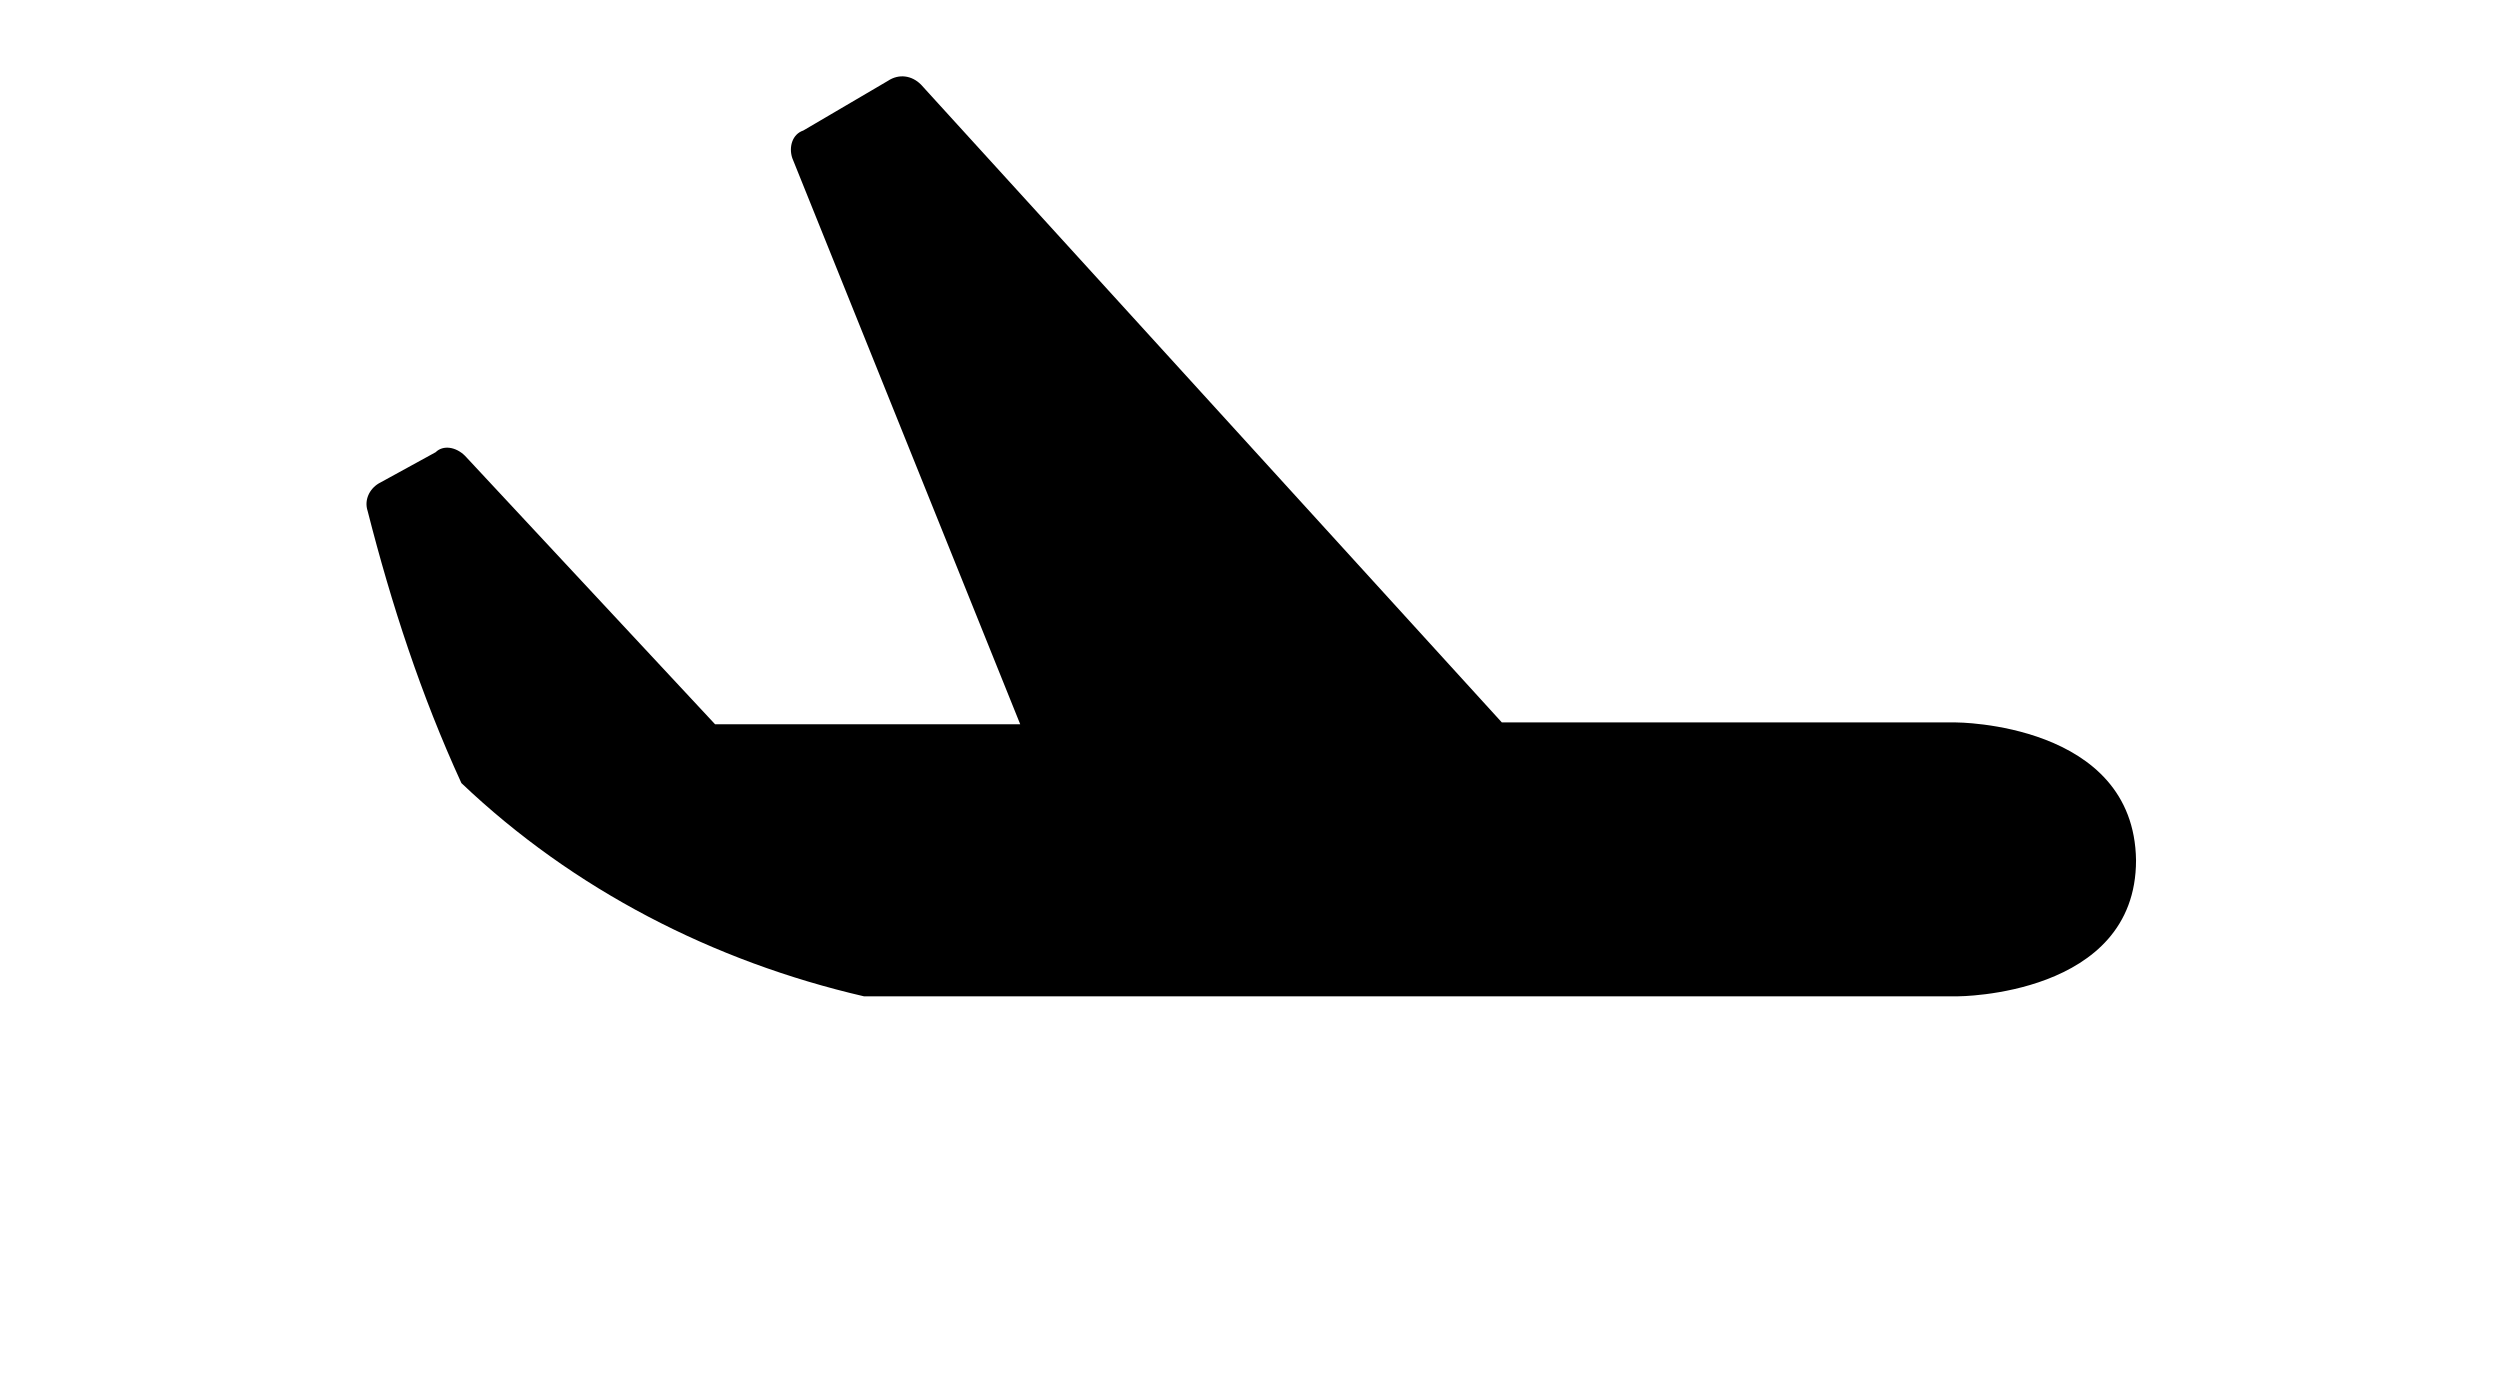 <?xml version="1.0" encoding="utf-8"?>
<!-- Generator: Adobe Illustrator 25.2.0, SVG Export Plug-In . SVG Version: 6.00 Build 0)  -->
<svg version="1.1" id="Layer_1" xmlns="http://www.w3.org/2000/svg" xmlns:xlink="http://www.w3.org/1999/xlink" x="0px" y="0px"
	 viewBox="0 0 136 75" style="enable-background:new 0 0 136 75;" xml:space="preserve">
<style type="text/css">
	.st0{fill:#FFFFFF;}
	.st1{fill-rule:evenodd;clip-rule:evenodd;}
</style>
<rect class="st0" width="136" height="75"/>
<path class="st1" d="M106.4,39.3H81.7L50.1,4.6c-0.5-0.5-1.2-0.6-1.8-0.2l-4.6,2.7c-0.6,0.2-0.8,0.9-0.6,1.5l12.4,30.8H38.9
	L25.3,24.8c-0.5-0.5-1.2-0.6-1.6-0.2l-3.1,1.7c-0.5,0.3-0.8,0.9-0.6,1.5c1.3,5.1,2.9,10,5.1,14.8c6.1,5.8,13.7,9.7,21.9,11.6h59.5
	c0,0,9.7,0,9.7-7.4C116.1,39.3,106.4,39.3,106.4,39.3L106.4,39.3z"/>
</svg>
